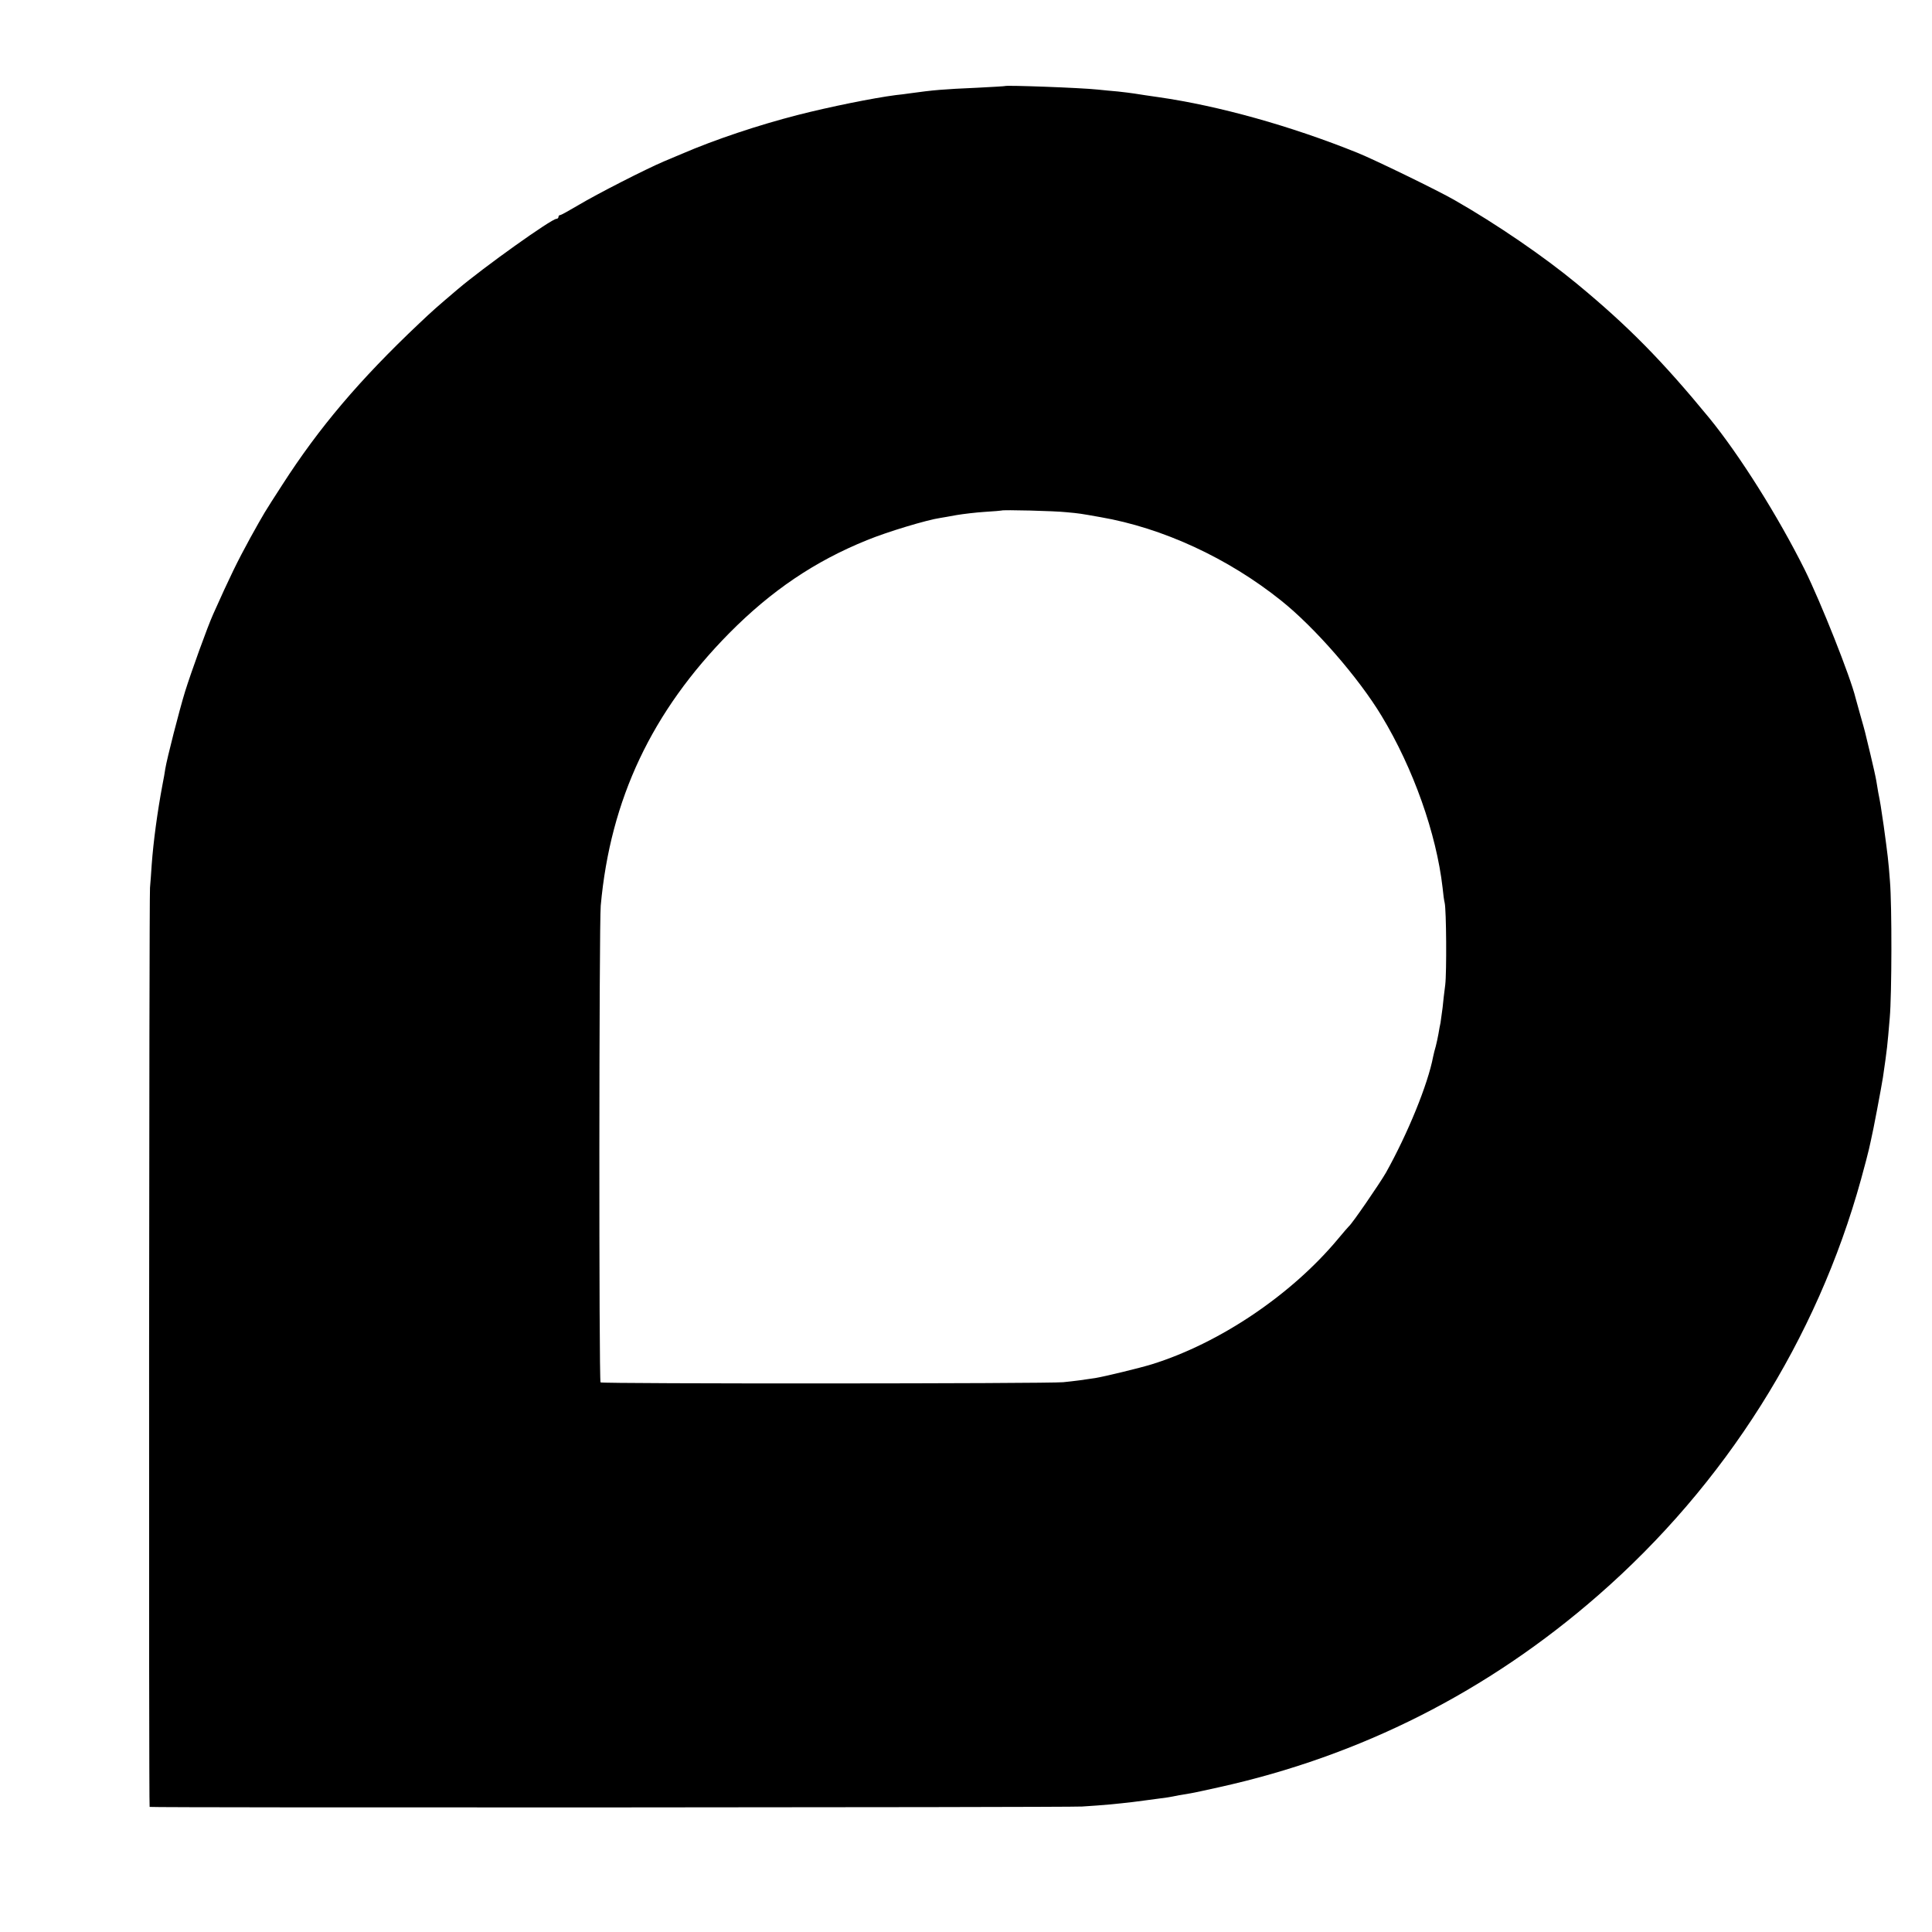 <svg version="1.0" xmlns="http://www.w3.org/2000/svg" width="1365.333" height="1365.333" viewBox="0 0 1024 1024"><path d="M532.7 45.6c-.1.1-6.7.5-14.7.9-18.2.8-23 1.2-36 3-1.9.3-5.2.7-7.2.9-11.7 1.5-35 6.2-51.8 10.5-21.1 5.4-44.1 13.1-61.5 20.6-1.6.7-5.9 2.5-9.5 4-10.1 4.3-35.5 17.3-45.4 23.2-4.9 2.9-9.2 5.3-9.7 5.3s-.9.4-.9 1c0 .5-.5 1-1.1 1-2.6 0-38.5 25.6-52.4 37.4-11.3 9.6-13 11.1-20.4 18.1-31.4 29.7-52.9 55-72.5 85.5-10 15.5-9.2 14.2-16.9 28-7 12.8-10.8 20.6-19.7 40.5-3.1 6.9-11.6 30.5-14.9 41-3.1 10.1-9.6 35.5-10.5 41-.2 1.6-.9 5.5-1.5 8.5-2.7 14.4-4.8 30-5.7 42.3-.2 4-.7 9.5-.9 12.2-.5 5.8-.7 486.7-.2 487.2.5.5 486.1.3 494.2-.2 11.4-.7 18.5-1.4 27-2.4 4.4-.6 10.2-1.3 12.9-1.7 4.8-.6 6.3-.8 11.6-1.9 1.4-.2 4.1-.7 6-1 1.9-.3 8.7-1.8 15-3.2 75.2-16.6 142.6-50.7 201-101.7 67.4-58.8 116-135.8 139.4-220.6 1.9-6.9 3.8-14.1 4.2-16 .4-1.9.9-4 1-4.5 1.2-4.9 5.6-28.4 6.4-33.5 2.3-15.8 2.3-16.2 3.6-31.5 1.1-12.3 1.2-59.5.1-72.6-.8-10.8-1.2-13.8-3.3-29.2-1.5-10.4-1.8-12.2-2.9-17.7-.2-1.4-.7-4.1-1-6-.3-1.9-1.7-8.2-3.1-14-1.4-5.8-2.7-11.2-2.9-12-.2-.8-1.3-4.9-2.5-9-1.1-4.1-2.3-8.2-2.5-9-2.7-11.2-18.4-50.7-26.9-67.9-14.2-28.5-34.6-60.9-50.7-80.6-24.9-30.3-43-48.7-70-71-17.4-14.4-42.8-31.8-64.9-44.4-8.8-5.1-42.8-21.6-51.5-25.1-35.2-14.2-73.4-24.9-105.5-29.5-5.1-.7-8.8-1.3-12.7-1.9-1.6-.3-5.5-.7-8.8-1.1-3.3-.3-8-.7-10.5-1-9.2-1-48.7-2.4-49.3-1.9zm32.7 225.9c6.7.6 7.2.7 17.9 2.6 33 5.7 67.6 21.7 95.7 44.2 17.8 14.2 41 40.8 53.3 61.2 16.8 27.8 29 62.3 32.3 91 .3 3.3.8 6.9 1.1 8 .9 3.8 1.1 37 .3 43.5-.5 3.6-1.1 9-1.4 12.1-.4 3.1-.9 6.7-1.1 8-.3 1.3-.8 4-1.1 5.9-.3 1.9-1 4.8-1.4 6.5-.5 1.6-1.1 4.1-1.4 5.5-2.8 14.8-13.5 40.9-25 61.5-3.4 5.9-18.1 27.3-19.7 28.5-.3.3-2.9 3.2-5.6 6.5-24.7 29.7-62.8 55.4-98.8 66.6-6.5 2-25.1 6.5-30 7.3-5.7.9-11 1.6-17 2.2-8.3.8-244.4.9-245.2.1-.9-.9-.8-243 .1-252.7 5.1-56.4 27.1-102.9 68.2-144.5 22.2-22.4 45.2-38 72.9-49.2 10.7-4.4 31.9-10.8 39-11.8 1.1-.2 4.9-.8 8.5-1.5 3.6-.6 10.3-1.4 15-1.7 4.7-.3 8.6-.6 8.8-.7.5-.5 28.3.2 34.6.9z"/></svg>